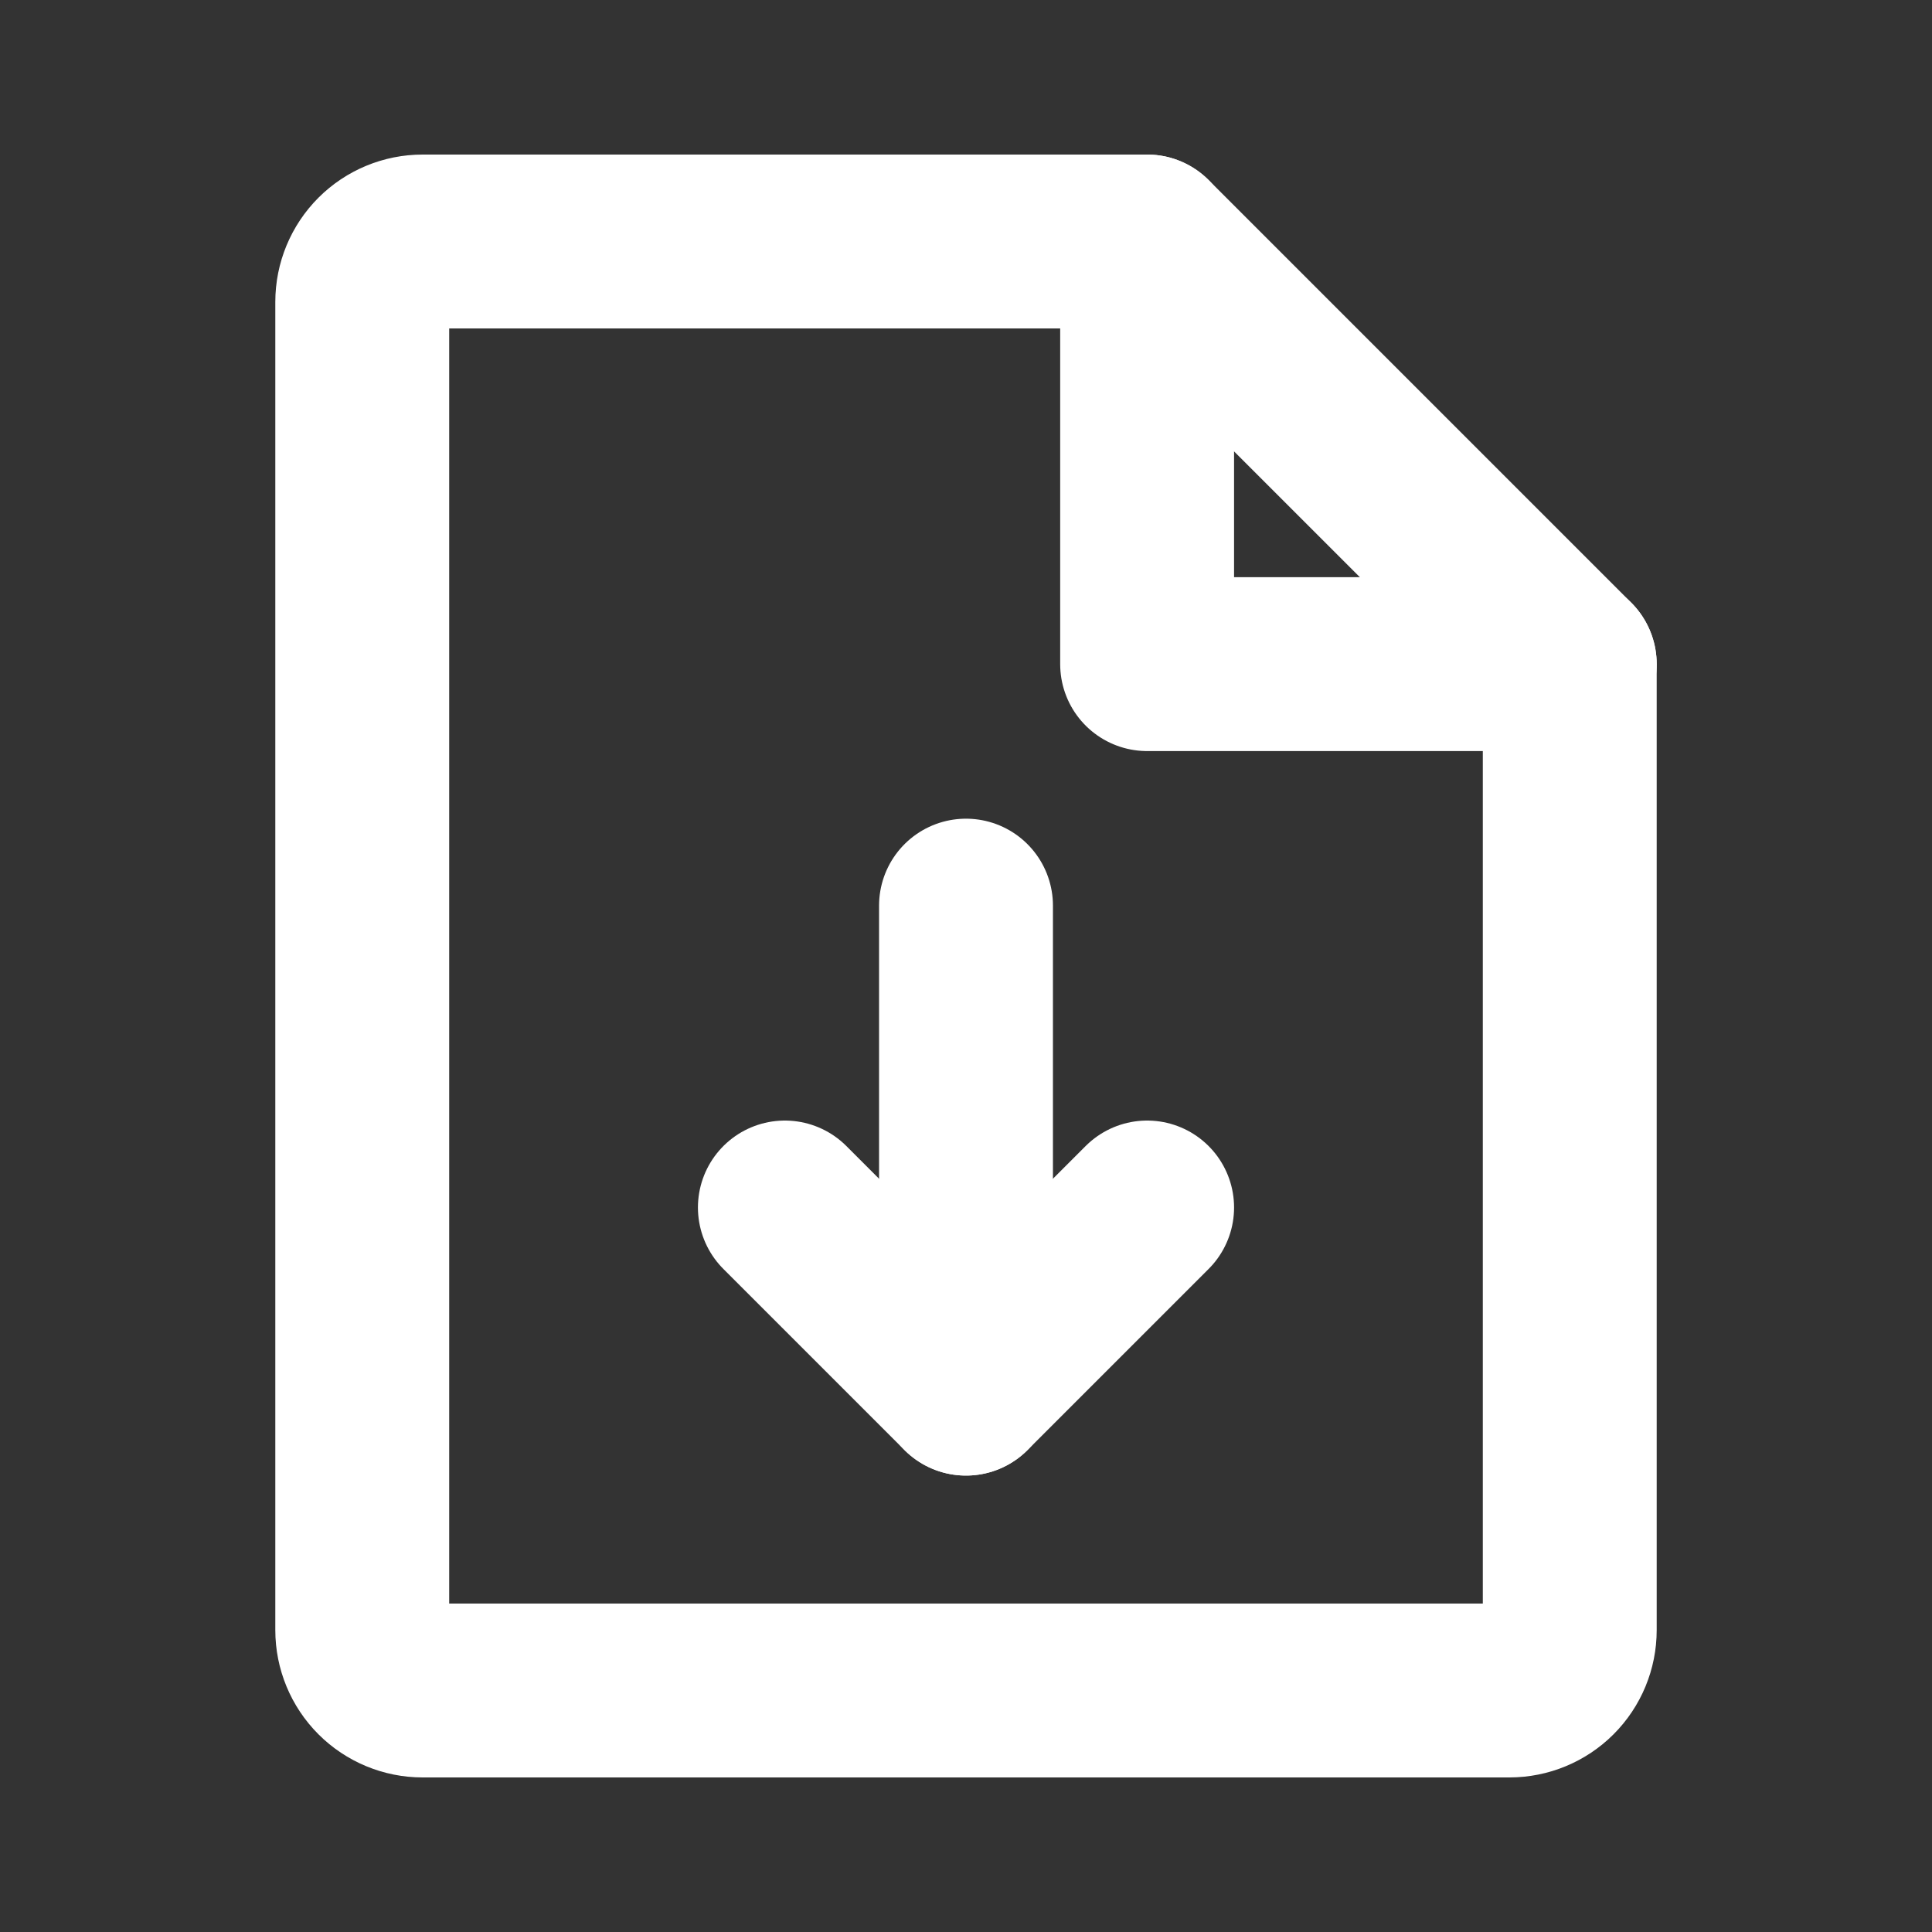 <svg width="20" height="20" viewBox="0 0 20 20" fill="none" xmlns="http://www.w3.org/2000/svg">
<rect x="0" y="0" width="20" height="20" fill="#333333" stroke="none"/>
<g clip-path="url(#clip0_1696_18503)">
<path d="M15.625 17.5H4.375C4.209 17.5 4.05 17.434 3.933 17.317C3.816 17.2 3.75 17.041 3.75 16.875V3.125C3.75 2.959 3.816 2.8 3.933 2.683C4.05 2.566 4.209 2.5 4.375 2.5H11.875L16.25 6.875V16.875C16.25 17.041 16.184 17.2 16.067 17.317C15.95 17.434 15.791 17.5 15.625 17.5Z" stroke="white" stroke-width="1.8" stroke-linecap="round" stroke-linejoin="round"/>
<path d="M11.875 2.5V6.875H16.25" stroke="white" stroke-width="1.8" stroke-linecap="round" stroke-linejoin="round"/>
<path d="M10 9.375V14.375" stroke="white" stroke-width="1.8" stroke-linecap="round" stroke-linejoin="round"/>
<path d="M8.125 12.5L10 14.375L11.875 12.5" stroke="white" stroke-width="1.8" stroke-linecap="round" stroke-linejoin="round"/>
</g>
<defs>
<clipPath id="clip0_1696_18503">
<rect width="20" height="20" fill="white"/>
</clipPath>
</defs>
</svg>

